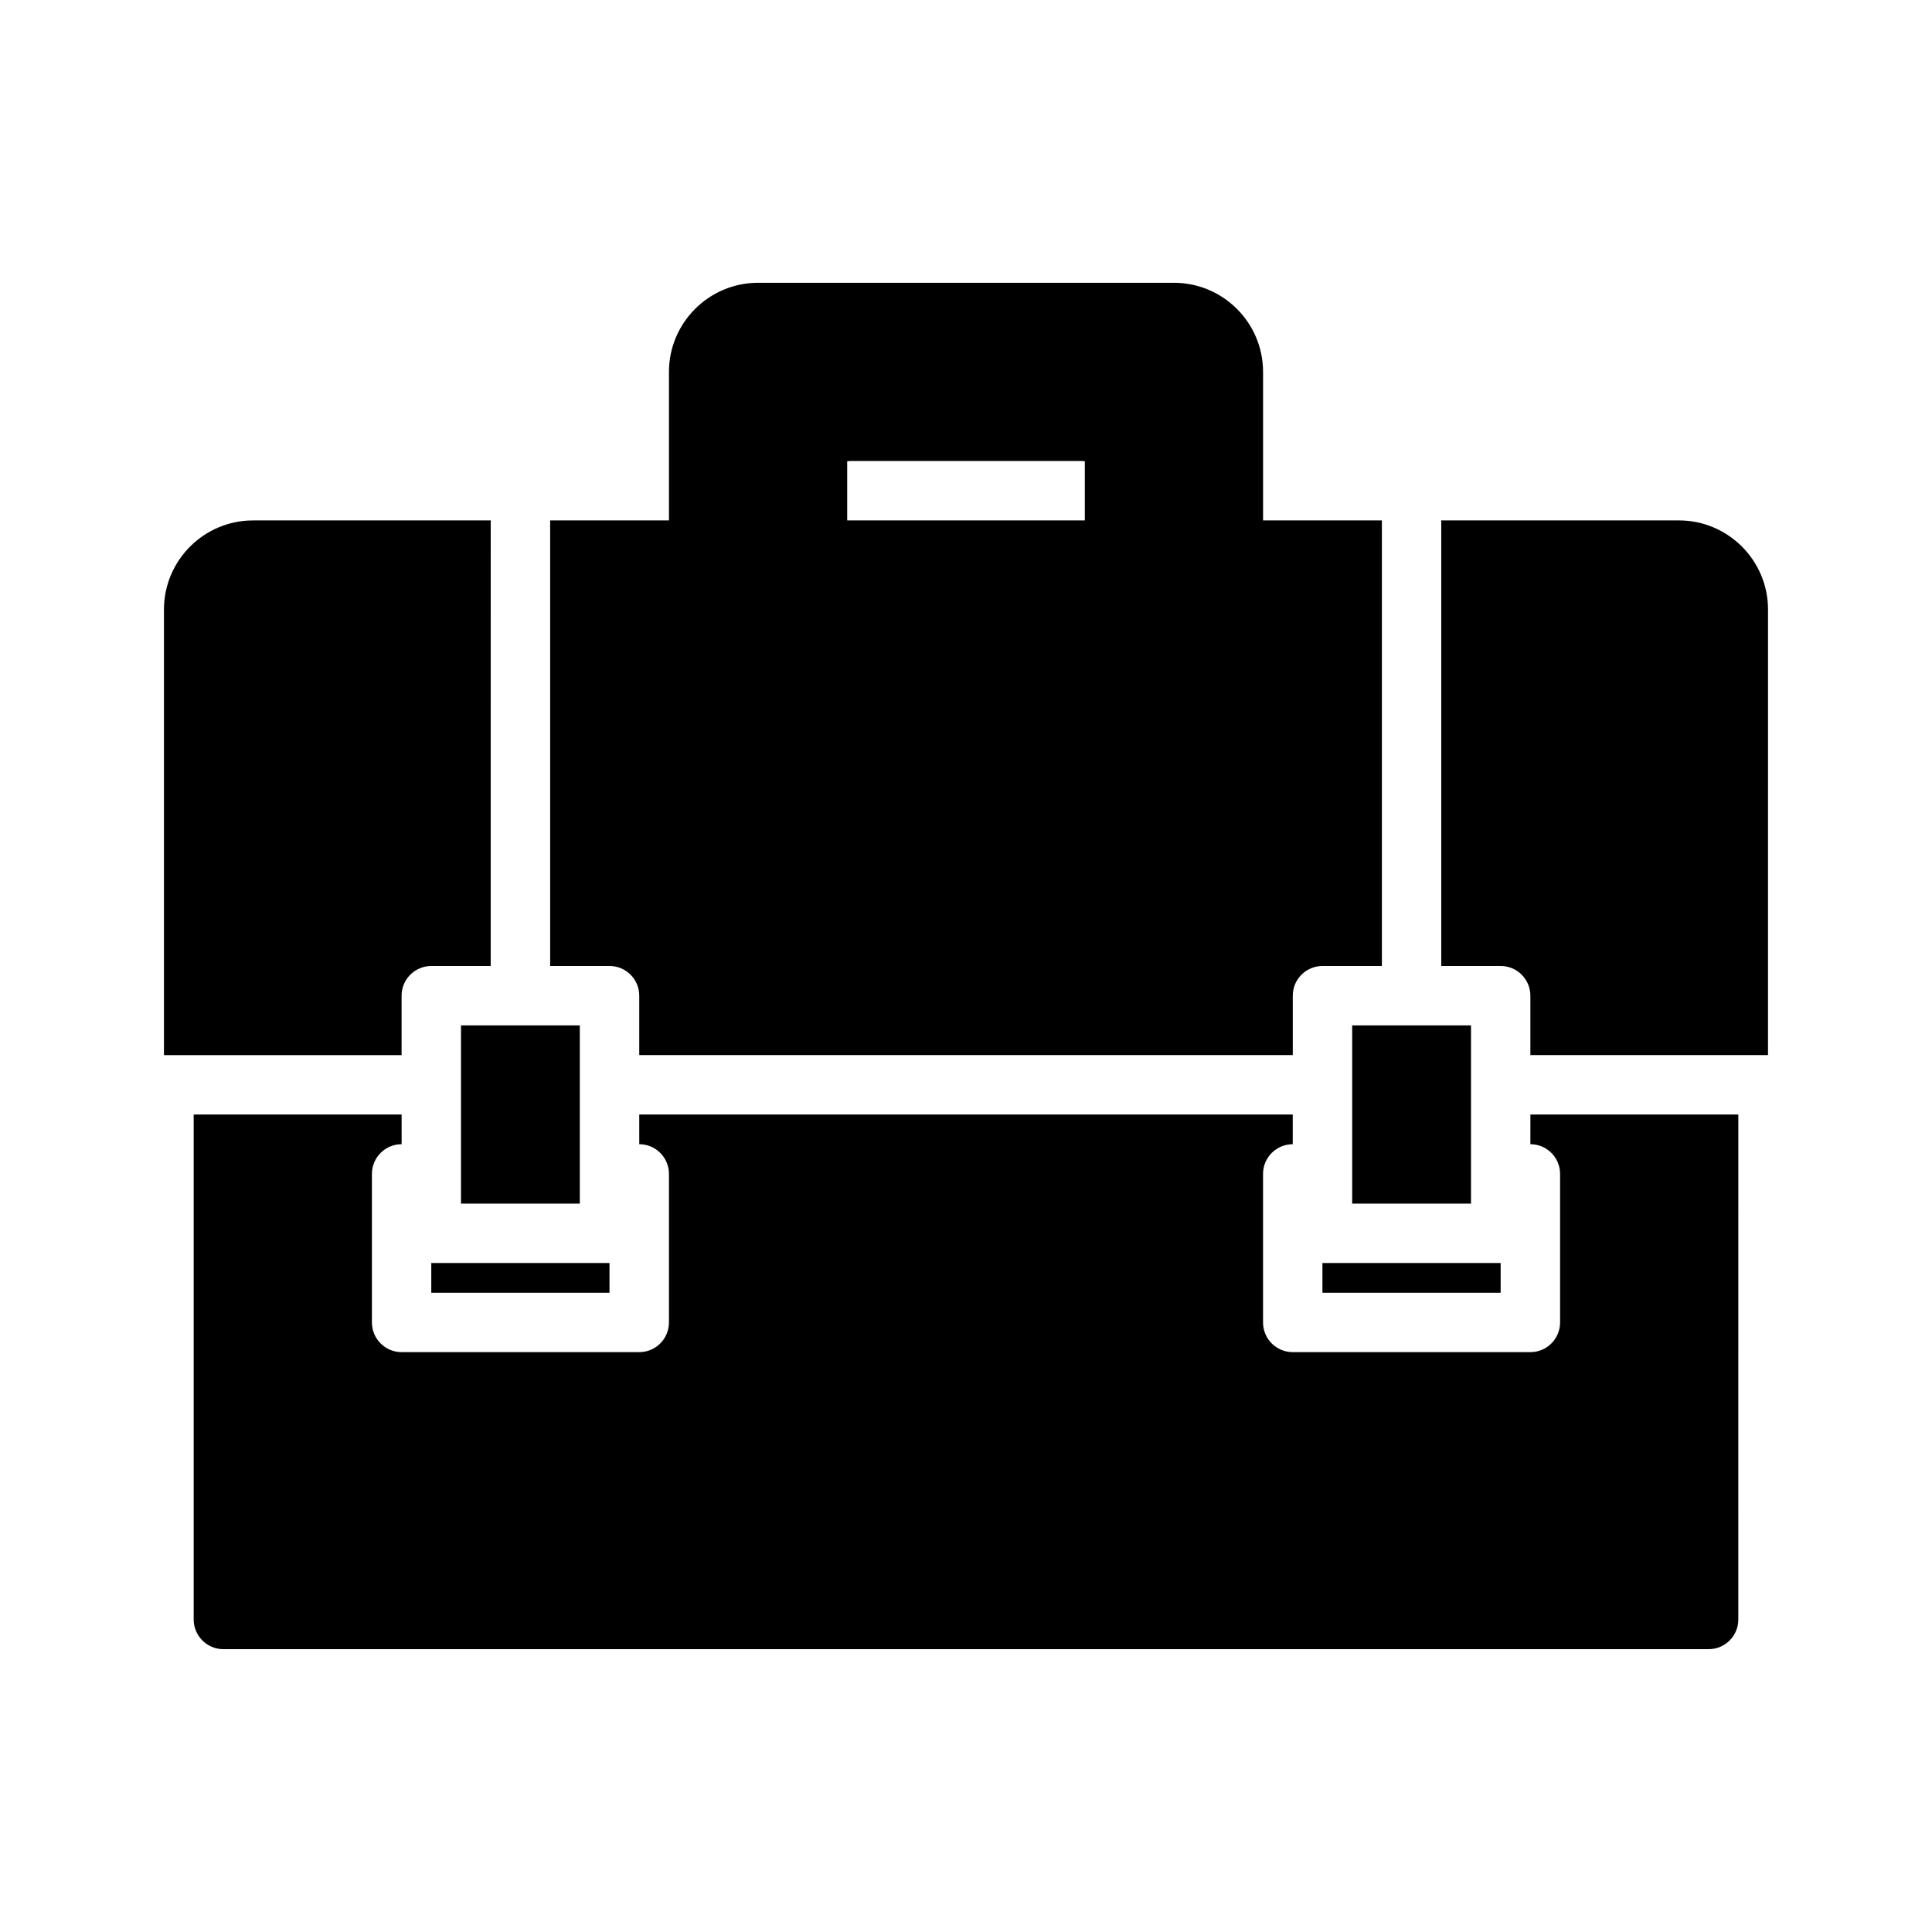 <?xml version="1.0" encoding="UTF-8"?>
<!-- Uploaded to: SVG Repo, www.svgrepo.com, Generator: SVG Repo Mixer Tools -->
<svg fill="#000000" width="800px" height="800px" version="1.1" viewBox="144 144 512 512" xmlns="http://www.w3.org/2000/svg">
 <path d="m502.34 415.74h31.488v47.23h-31.488zm-196.8-15.742h-15.742l-0.004-118.08h31.488v-39.359c0-13.023 10.594-23.617 23.617-23.617h110.21c13.023 0 23.617 10.594 23.617 23.617v39.359h31.488v118.08h-15.742c-4.348 0-7.871 3.523-7.871 7.871v15.742h-173.19v-15.742c0-4.348-3.523-7.871-7.871-7.871zm62.977-118.08h62.977v-15.668c-0.246-0.047-0.543-0.074-0.879-0.074h-61.223c-0.336 0-0.629 0.027-0.875 0.074zm220.41 0h-62.977v118.08h15.742c4.348 0 7.871 3.523 7.871 7.871v15.742h62.977l0.004-118.08c0-13.023-10.594-23.617-23.617-23.617zm-39.359 165.31c4.348 0 7.871 3.523 7.871 7.871v39.359c0 4.348-3.523 7.871-7.871 7.871h-62.977c-4.348 0-7.871-3.523-7.871-7.871v-39.359c0-4.348 3.523-7.871 7.871-7.871v-7.871h-173.18v7.871c4.348 0 7.871 3.523 7.871 7.871v39.359c0 4.348-3.523 7.871-7.871 7.871h-62.977c-4.348 0-7.871-3.523-7.871-7.871v-39.359c0-4.348 3.523-7.871 7.871-7.871v-7.871h-55.105v133.82c0 4.348 3.523 7.871 7.871 7.871h393.6c4.348 0 7.871-3.523 7.871-7.871l0.004-133.82h-55.105zm-299.14-39.359c0-4.348 3.523-7.871 7.871-7.871h15.742l0.004-118.08h-62.977c-13.023 0-23.617 10.594-23.617 23.617v118.08h62.977zm244.03 78.719h47.23v-7.871h-47.23zm-228.29-70.848v47.23h31.488v-47.23zm-7.875 70.848h47.23v-7.871h-47.23z"/>
</svg>